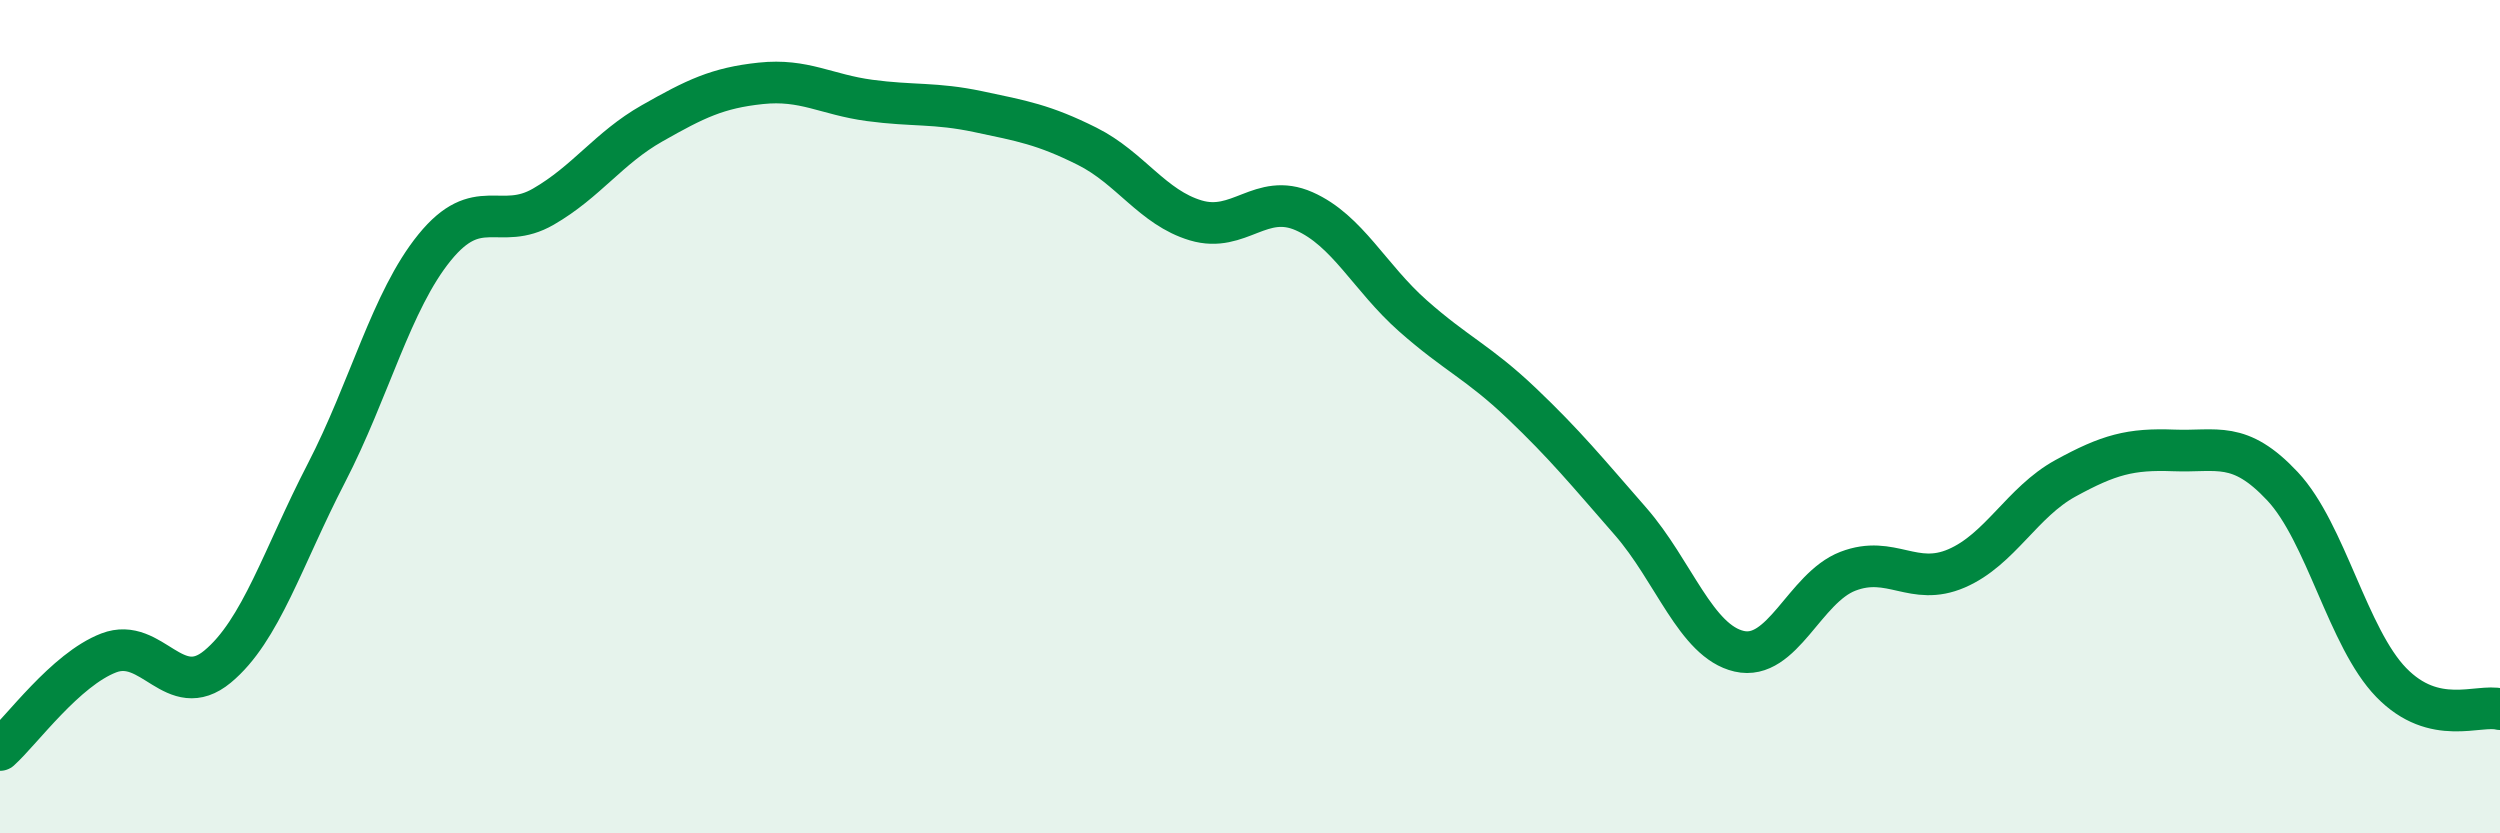 
    <svg width="60" height="20" viewBox="0 0 60 20" xmlns="http://www.w3.org/2000/svg">
      <path
        d="M 0,18 C 0.52,17.53 1.57,16.07 2.61,15.67 C 3.65,15.27 4.18,16.86 5.22,16 C 6.26,15.14 6.79,13.37 7.83,11.36 C 8.87,9.35 9.39,7.22 10.43,5.94 C 11.47,4.66 12,5.56 13.04,4.96 C 14.08,4.36 14.61,3.55 15.65,2.96 C 16.69,2.37 17.22,2.11 18.26,2 C 19.3,1.89 19.83,2.27 20.87,2.41 C 21.91,2.55 22.44,2.46 23.48,2.68 C 24.52,2.9 25.05,2.99 26.09,3.51 C 27.13,4.03 27.66,4.98 28.7,5.29 C 29.74,5.6 30.26,4.61 31.3,5.07 C 32.34,5.53 32.87,6.66 33.91,7.58 C 34.95,8.5 35.48,8.69 36.52,9.68 C 37.56,10.67 38.09,11.32 39.13,12.51 C 40.17,13.7 40.7,15.39 41.74,15.63 C 42.78,15.87 43.31,14.11 44.35,13.71 C 45.39,13.31 45.92,14.09 46.96,13.64 C 48,13.19 48.53,12.05 49.57,11.48 C 50.61,10.91 51.13,10.77 52.17,10.81 C 53.21,10.85 53.74,10.56 54.78,11.67 C 55.82,12.78 56.35,15.31 57.39,16.38 C 58.43,17.45 59.48,16.89 60,17.02L60 20L0 20Z"
        fill="#008740"
        opacity="0.1"
        stroke-linecap="round"
        stroke-linejoin="round"
      />
      <path
        d="M 0,18 C 0.52,17.53 1.57,16.07 2.61,15.67 C 3.65,15.27 4.18,16.86 5.22,16 C 6.26,15.14 6.79,13.37 7.83,11.36 C 8.87,9.35 9.39,7.22 10.43,5.94 C 11.47,4.66 12,5.56 13.04,4.96 C 14.08,4.36 14.61,3.55 15.65,2.96 C 16.69,2.37 17.22,2.11 18.26,2 C 19.3,1.89 19.83,2.27 20.87,2.41 C 21.91,2.55 22.44,2.46 23.48,2.68 C 24.52,2.9 25.05,2.99 26.09,3.51 C 27.13,4.03 27.66,4.98 28.7,5.29 C 29.74,5.6 30.26,4.61 31.3,5.07 C 32.34,5.53 32.87,6.66 33.91,7.58 C 34.95,8.5 35.48,8.69 36.52,9.68 C 37.56,10.67 38.09,11.32 39.13,12.51 C 40.17,13.7 40.7,15.39 41.74,15.63 C 42.78,15.87 43.31,14.11 44.35,13.71 C 45.39,13.31 45.92,14.09 46.96,13.64 C 48,13.19 48.53,12.05 49.57,11.48 C 50.61,10.91 51.13,10.77 52.17,10.81 C 53.21,10.85 53.74,10.56 54.78,11.67 C 55.82,12.78 56.35,15.31 57.39,16.38 C 58.43,17.45 59.48,16.89 60,17.02"
        stroke="#008740"
        stroke-width="1"
        fill="none"
        stroke-linecap="round"
        stroke-linejoin="round"
      />
    </svg>
  